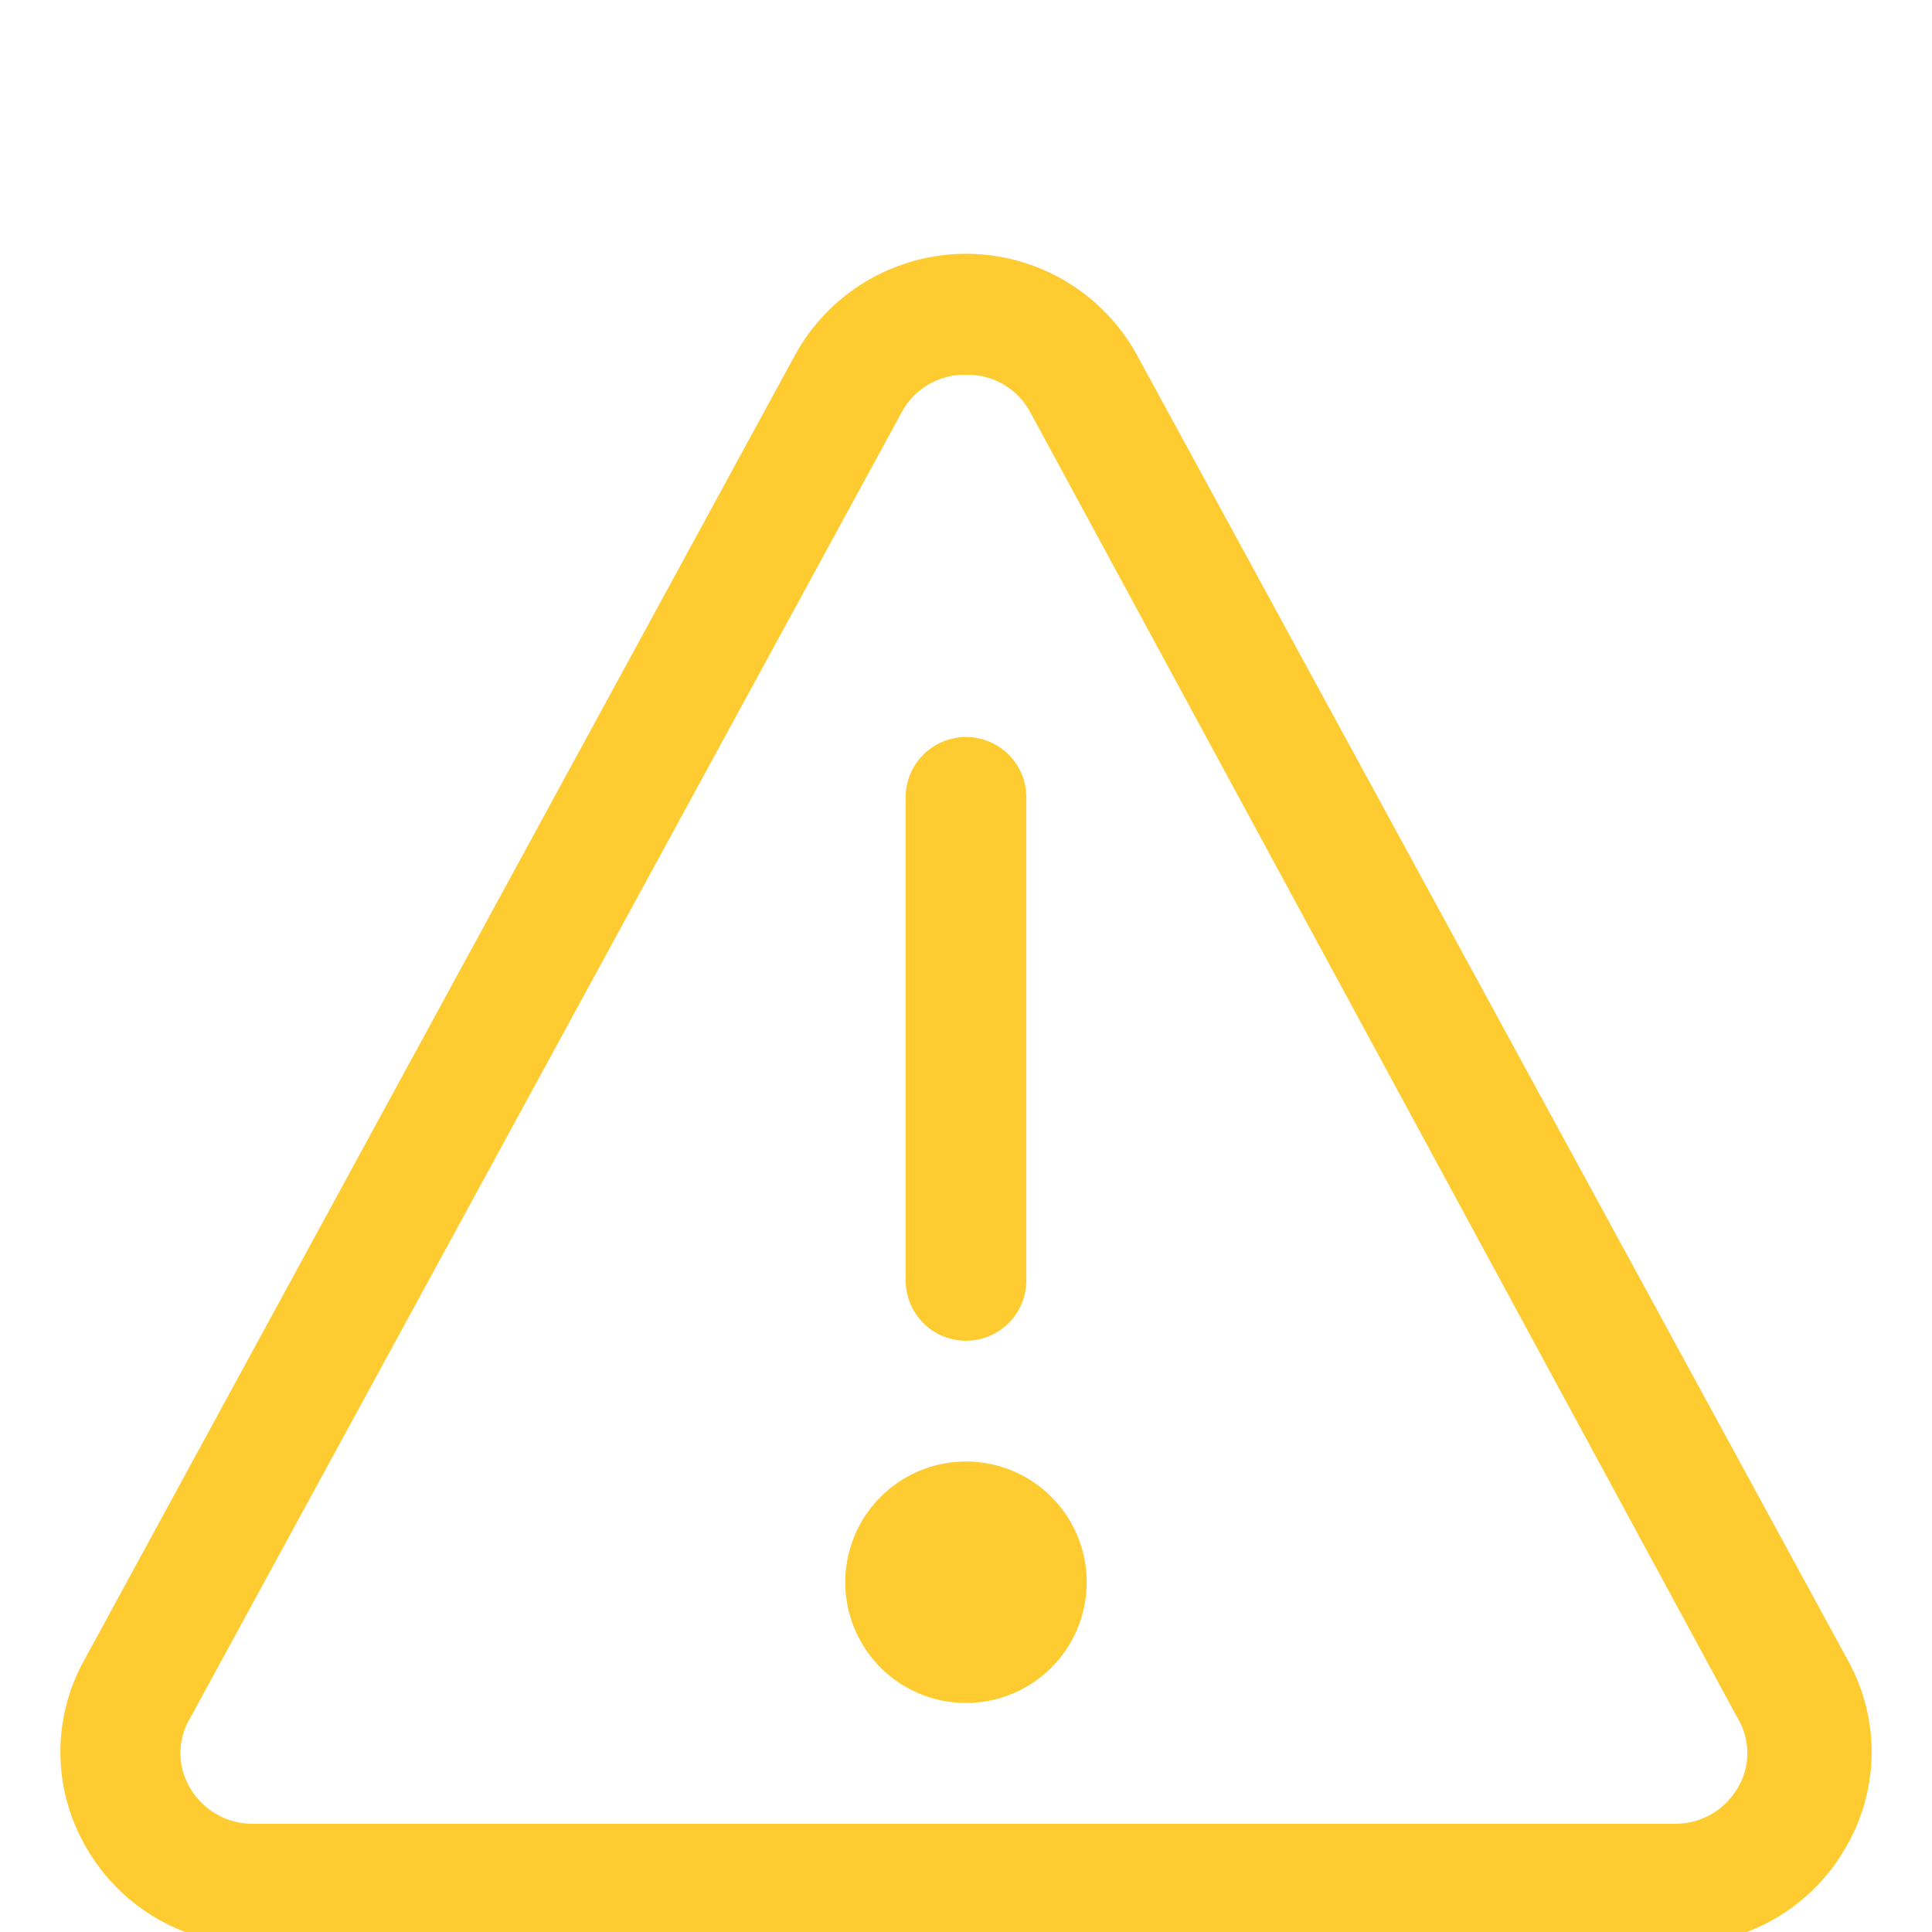 <?xml version="1.0" encoding="UTF-8"?> <svg xmlns="http://www.w3.org/2000/svg" width="58" height="58" viewBox="0 0 58 58" fill="none"> <g filter="url(#filter0_i_9_24)"> <path d="M29 47.125C28.283 47.125 27.582 46.912 26.986 46.514C26.39 46.116 25.925 45.55 25.651 44.887C25.377 44.225 25.305 43.496 25.445 42.793C25.584 42.09 25.93 41.444 26.437 40.937C26.944 40.43 27.59 40.084 28.293 39.945C28.996 39.805 29.725 39.877 30.387 40.151C31.05 40.425 31.616 40.89 32.014 41.486C32.412 42.082 32.625 42.783 32.625 43.5C32.625 44.461 32.243 45.383 31.563 46.063C30.883 46.743 29.961 47.125 29 47.125V47.125Z" fill="#FECB31"></path> <path d="M29 36.25C28.519 36.25 28.058 36.059 27.718 35.719C27.378 35.379 27.188 34.918 27.188 34.438V19.938C27.188 19.457 27.378 18.996 27.718 18.656C28.058 18.316 28.519 18.125 29 18.125C29.481 18.125 29.942 18.316 30.282 18.656C30.622 18.996 30.812 19.457 30.812 19.938V34.438C30.812 34.918 30.622 35.379 30.282 35.719C29.942 36.059 29.481 36.25 29 36.25Z" fill="#FECB31"></path> <path d="M50.351 54.375H7.649C6.636 54.382 5.639 54.123 4.758 53.623C3.877 53.124 3.142 52.402 2.628 51.529C2.114 50.676 1.833 49.703 1.814 48.707C1.794 47.712 2.038 46.728 2.519 45.856L23.871 6.652C24.376 5.734 25.118 4.968 26.021 4.434C26.923 3.901 27.952 3.619 29 3.619C30.048 3.619 31.077 3.901 31.979 4.434C32.882 4.968 33.624 5.734 34.129 6.652L55.481 45.856C55.962 46.728 56.206 47.712 56.187 48.707C56.167 49.703 55.886 50.676 55.372 51.529C54.858 52.402 54.123 53.124 53.242 53.623C52.361 54.123 51.364 54.382 50.351 54.375V54.375ZM29 7.25C28.603 7.241 28.211 7.344 27.868 7.545C27.525 7.747 27.246 8.04 27.061 8.392L5.709 47.578C5.517 47.895 5.416 48.259 5.416 48.629C5.416 49 5.517 49.364 5.709 49.681C5.895 49.999 6.159 50.264 6.476 50.451C6.794 50.639 7.154 50.741 7.522 50.75H50.351C50.719 50.741 51.08 50.639 51.397 50.451C51.714 50.264 51.978 49.999 52.164 49.681C52.356 49.364 52.457 49 52.457 48.629C52.457 48.259 52.356 47.895 52.164 47.578L30.939 8.392C30.754 8.04 30.475 7.747 30.132 7.545C29.79 7.344 29.398 7.241 29 7.25V7.25Z" fill="#FECB31"></path> </g> <defs> <filter id="filter0_i_9_24" x="0" y="0" width="58" height="62" filterUnits="userSpaceOnUse" color-interpolation-filters="sRGB"> <feFlood flood-opacity="0" result="BackgroundImageFix"></feFlood> <feBlend mode="normal" in="SourceGraphic" in2="BackgroundImageFix" result="shape"></feBlend> <feColorMatrix in="SourceAlpha" type="matrix" values="0 0 0 0 0 0 0 0 0 0 0 0 0 0 0 0 0 0 127 0" result="hardAlpha"></feColorMatrix> <feOffset dy="4"></feOffset> <feGaussianBlur stdDeviation="2"></feGaussianBlur> <feComposite in2="hardAlpha" operator="arithmetic" k2="-1" k3="1"></feComposite> <feColorMatrix type="matrix" values="0 0 0 0 0 0 0 0 0 0 0 0 0 0 0 0 0 0 0.25 0"></feColorMatrix> <feBlend mode="normal" in2="shape" result="effect1_innerShadow_9_24"></feBlend> </filter> </defs> </svg> 